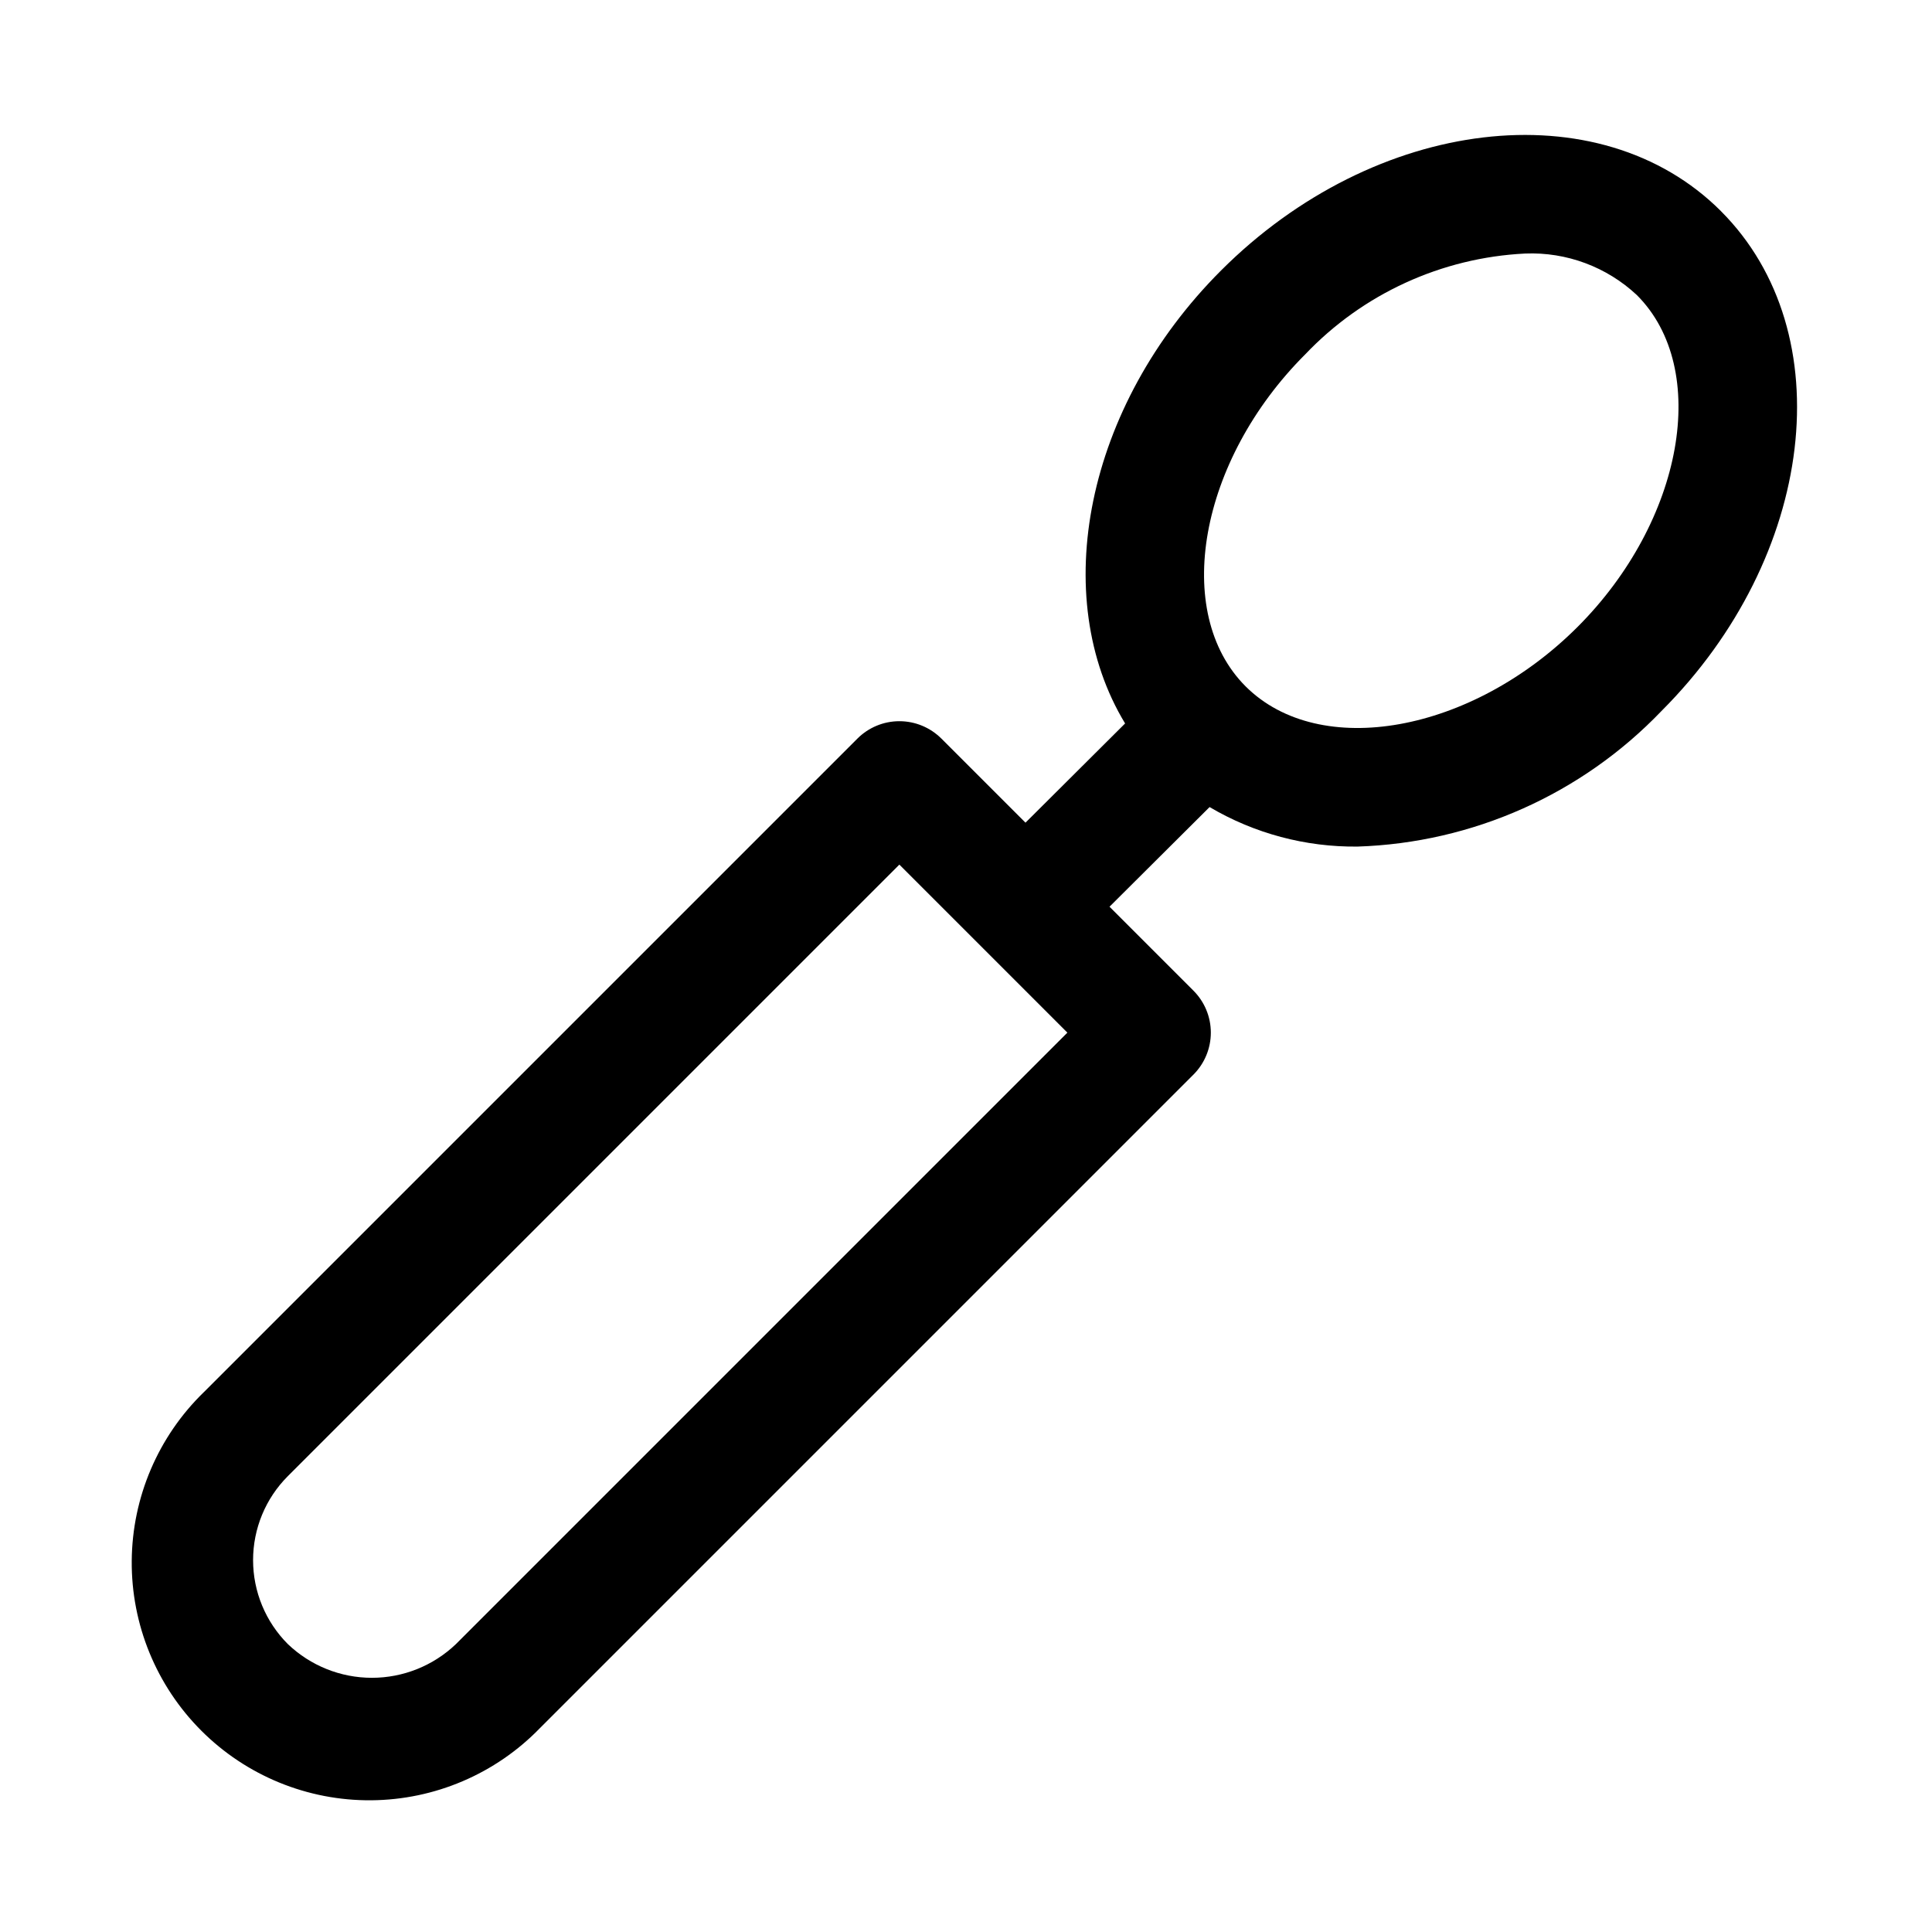 <?xml version="1.0" encoding="UTF-8"?>
<!-- Uploaded to: SVG Repo, www.svgrepo.com, Generator: SVG Repo Mixer Tools -->
<svg fill="#000000" width="800px" height="800px" version="1.1" viewBox="144 144 512 512" xmlns="http://www.w3.org/2000/svg">
 <path d="m600.06 199.94c-32.18-32.172-91.621-25.113-132.47 15.742-36.055 36.055-45.746 86.531-25.426 120.04l-26.398 26.293-22.281-22.281-0.004 0.004c-2.953-2.953-6.957-4.613-11.133-4.613-4.176 0-8.18 1.66-11.129 4.613l-173.18 173.18h-0.004c-12.105 11.742-18.996 27.855-19.125 44.723-0.129 16.867 6.516 33.082 18.445 45.012 11.926 11.926 28.141 18.57 45.008 18.441s32.98-7.016 44.723-19.125l173.18-173.18h0.004c2.953-2.953 4.613-6.957 4.613-11.133 0-4.176-1.66-8.18-4.613-11.129l-22.238-22.238 26.52-26.41c11.867 7 25.422 10.621 39.199 10.473 30.523-0.984 59.441-13.883 80.562-35.934 40.855-40.852 47.926-100.28 15.746-132.47zm-335.24 379.77c-5.996 5.727-13.969 8.926-22.262 8.926-8.293 0-16.266-3.199-22.266-8.926-5.906-5.906-9.223-13.914-9.223-22.266 0-8.348 3.316-16.359 9.223-22.262l162.05-162.05 22.215 22.215 0.016 0.023 0.023 0.016 22.27 22.273zm297.23-269.55c-28.105 28.082-68.328 35.309-87.945 15.742-19.559-19.574-12.344-59.848 15.742-87.945h0.004c15.281-16.094 36.18-25.68 58.348-26.766 10.941-0.438 21.605 3.535 29.598 11.02 19.555 19.57 12.344 59.852-15.746 87.949z"/>
</svg>